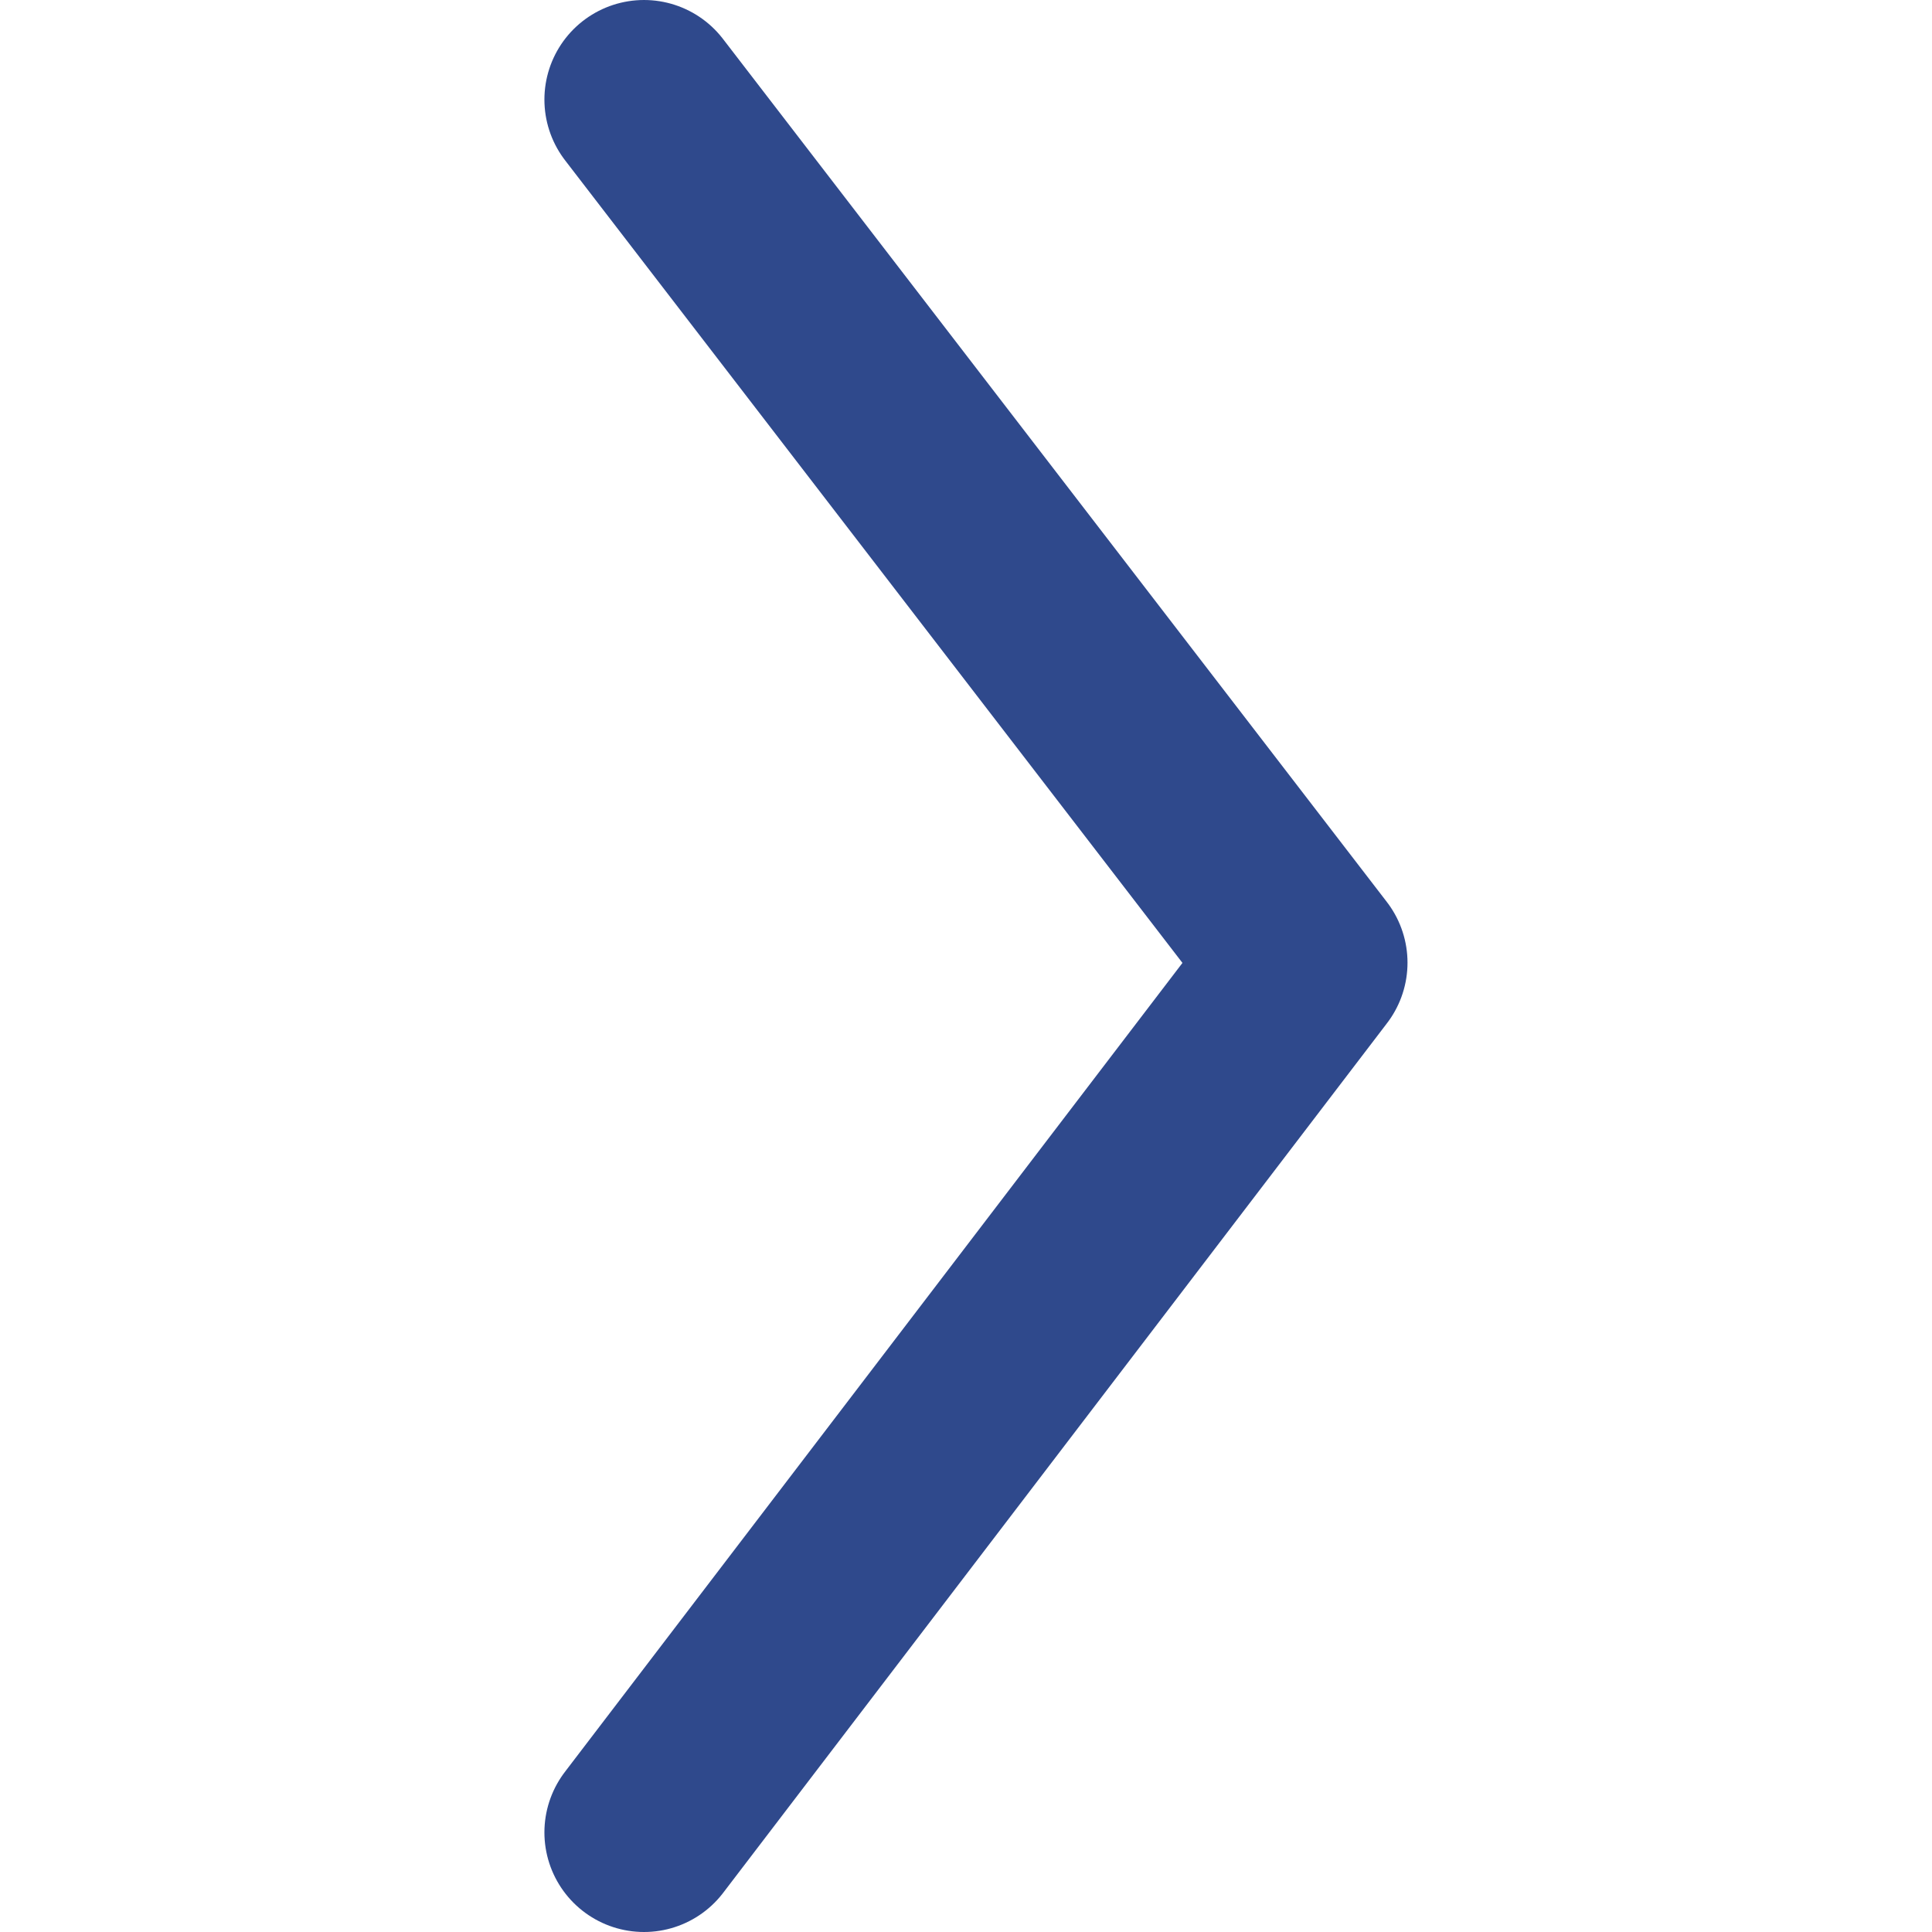 <?xml version="1.0" encoding="utf-8"?>
<!-- Generator: Adobe Illustrator 28.0.0, SVG Export Plug-In . SVG Version: 6.00 Build 0)  -->
<svg version="1.1" id="Ebene_2_00000093861216055460050400000000642093960691688097_"
	 xmlns="http://www.w3.org/2000/svg" xmlns:xlink="http://www.w3.org/1999/xlink" x="0px" y="0px" viewBox="0 0 29.1 29.1"
	 style="enable-background:new 0 0 29.1 29.1;" xml:space="preserve">
<style type="text/css">
	.st0{fill:none;stroke:#2F498C;stroke-width:3;stroke-linecap:round;stroke-linejoin:round;}
</style>
<polyline class="st0" points="9.7,27.6 19.7,14.5 9.7,1.5 "/>
</svg>
